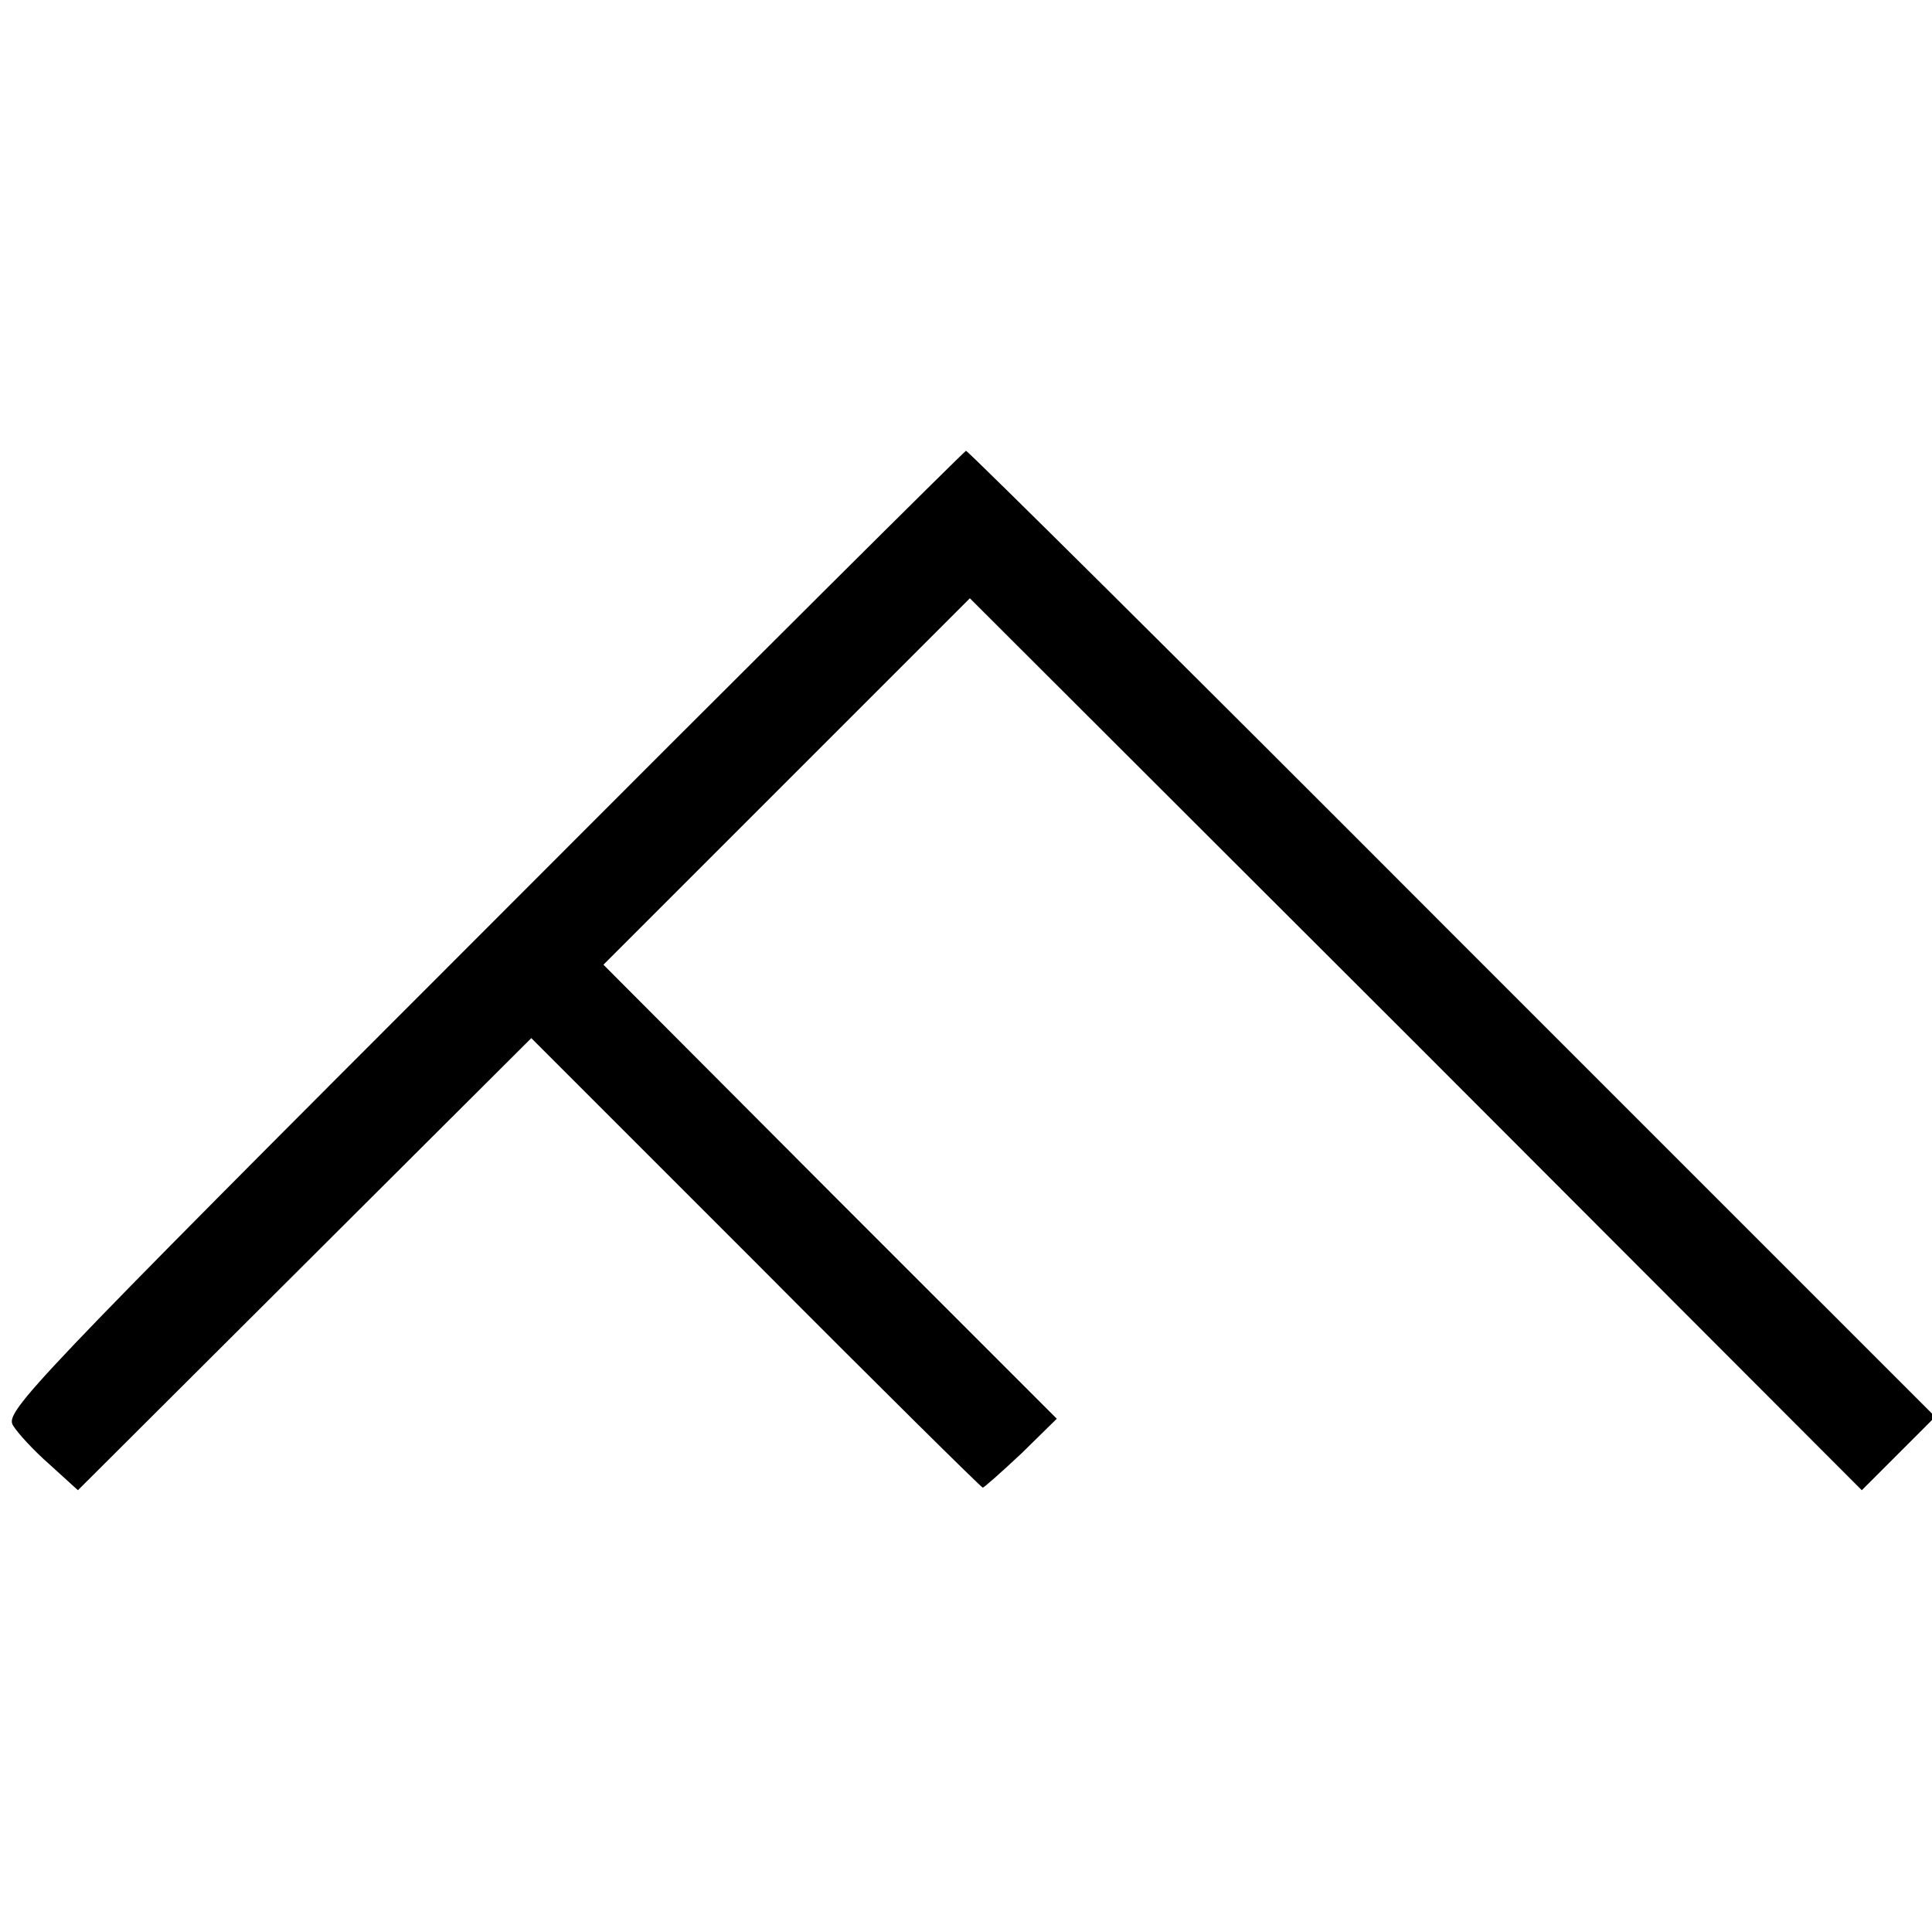 <?xml version="1.0" standalone="no"?>
<!DOCTYPE svg PUBLIC "-//W3C//DTD SVG 20010904//EN"
 "http://www.w3.org/TR/2001/REC-SVG-20010904/DTD/svg10.dtd">
<svg version="1.0" xmlns="http://www.w3.org/2000/svg"
 width="300pt" height="300pt" viewBox="0 0 300 300"
 preserveAspectRatio="xMidYMid meet">
<g transform="translate(0,300) scale(0.1,-0.1)"
fill="#000000" stroke="none">
<path d="M751 1554 c-707 -707 -743 -746 -731 -767 7 -12 33 -40 57 -61 l44
-40 352 351 352 351 349 -349 c191 -192 350 -349 352 -349 2 0 29 24 60 53
l55 54 -352 352 -352 353 284 284 285 285 693 -692 692 -693 57 57 57 57 -750
750 c-412 413 -752 750 -755 750 -3 -1 -340 -336 -749 -746z"/>
</g>
</svg>
